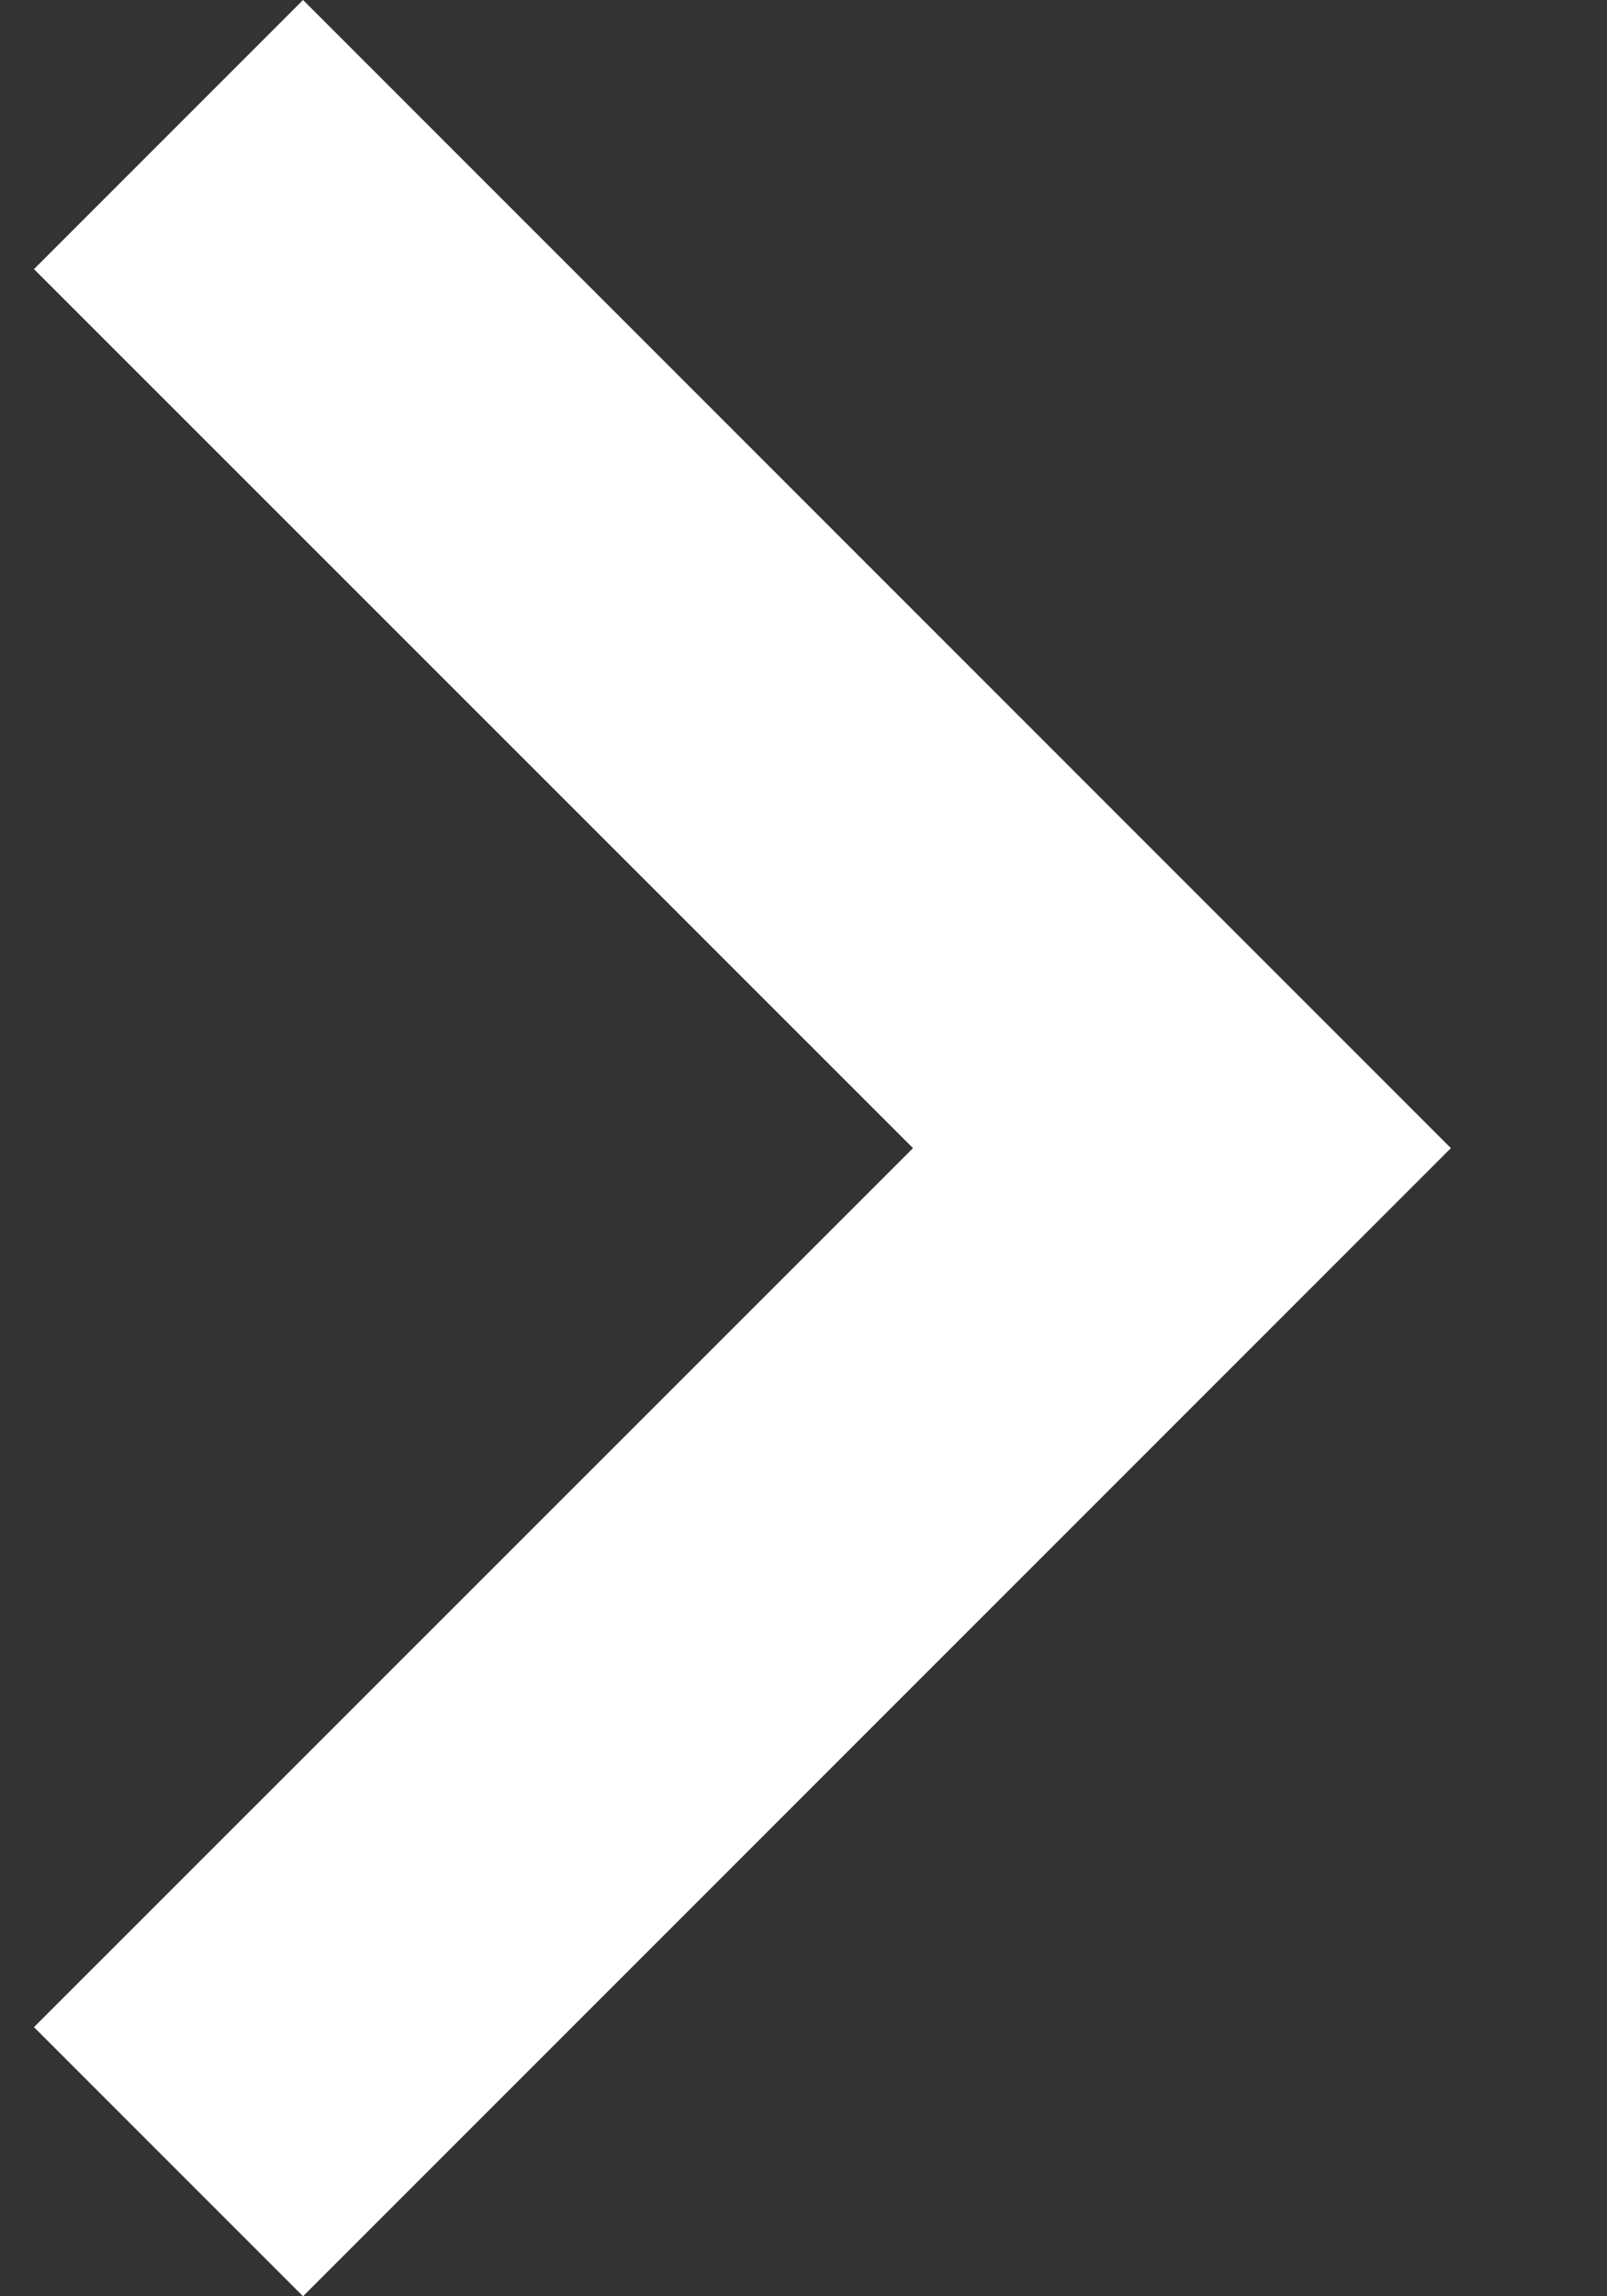 <svg width="7" height="10" viewBox="0 0 7 10" fill="none" xmlns="http://www.w3.org/2000/svg">
<rect x="0" y="0" width="7" height="10" fill="#333333" stroke="none"/>
<path d="M0.148 8.828L3.977 5L0.148 1.172L1.32 0L6.32 5L1.32 10L0.148 8.828Z" fill="white"/>
</svg>

